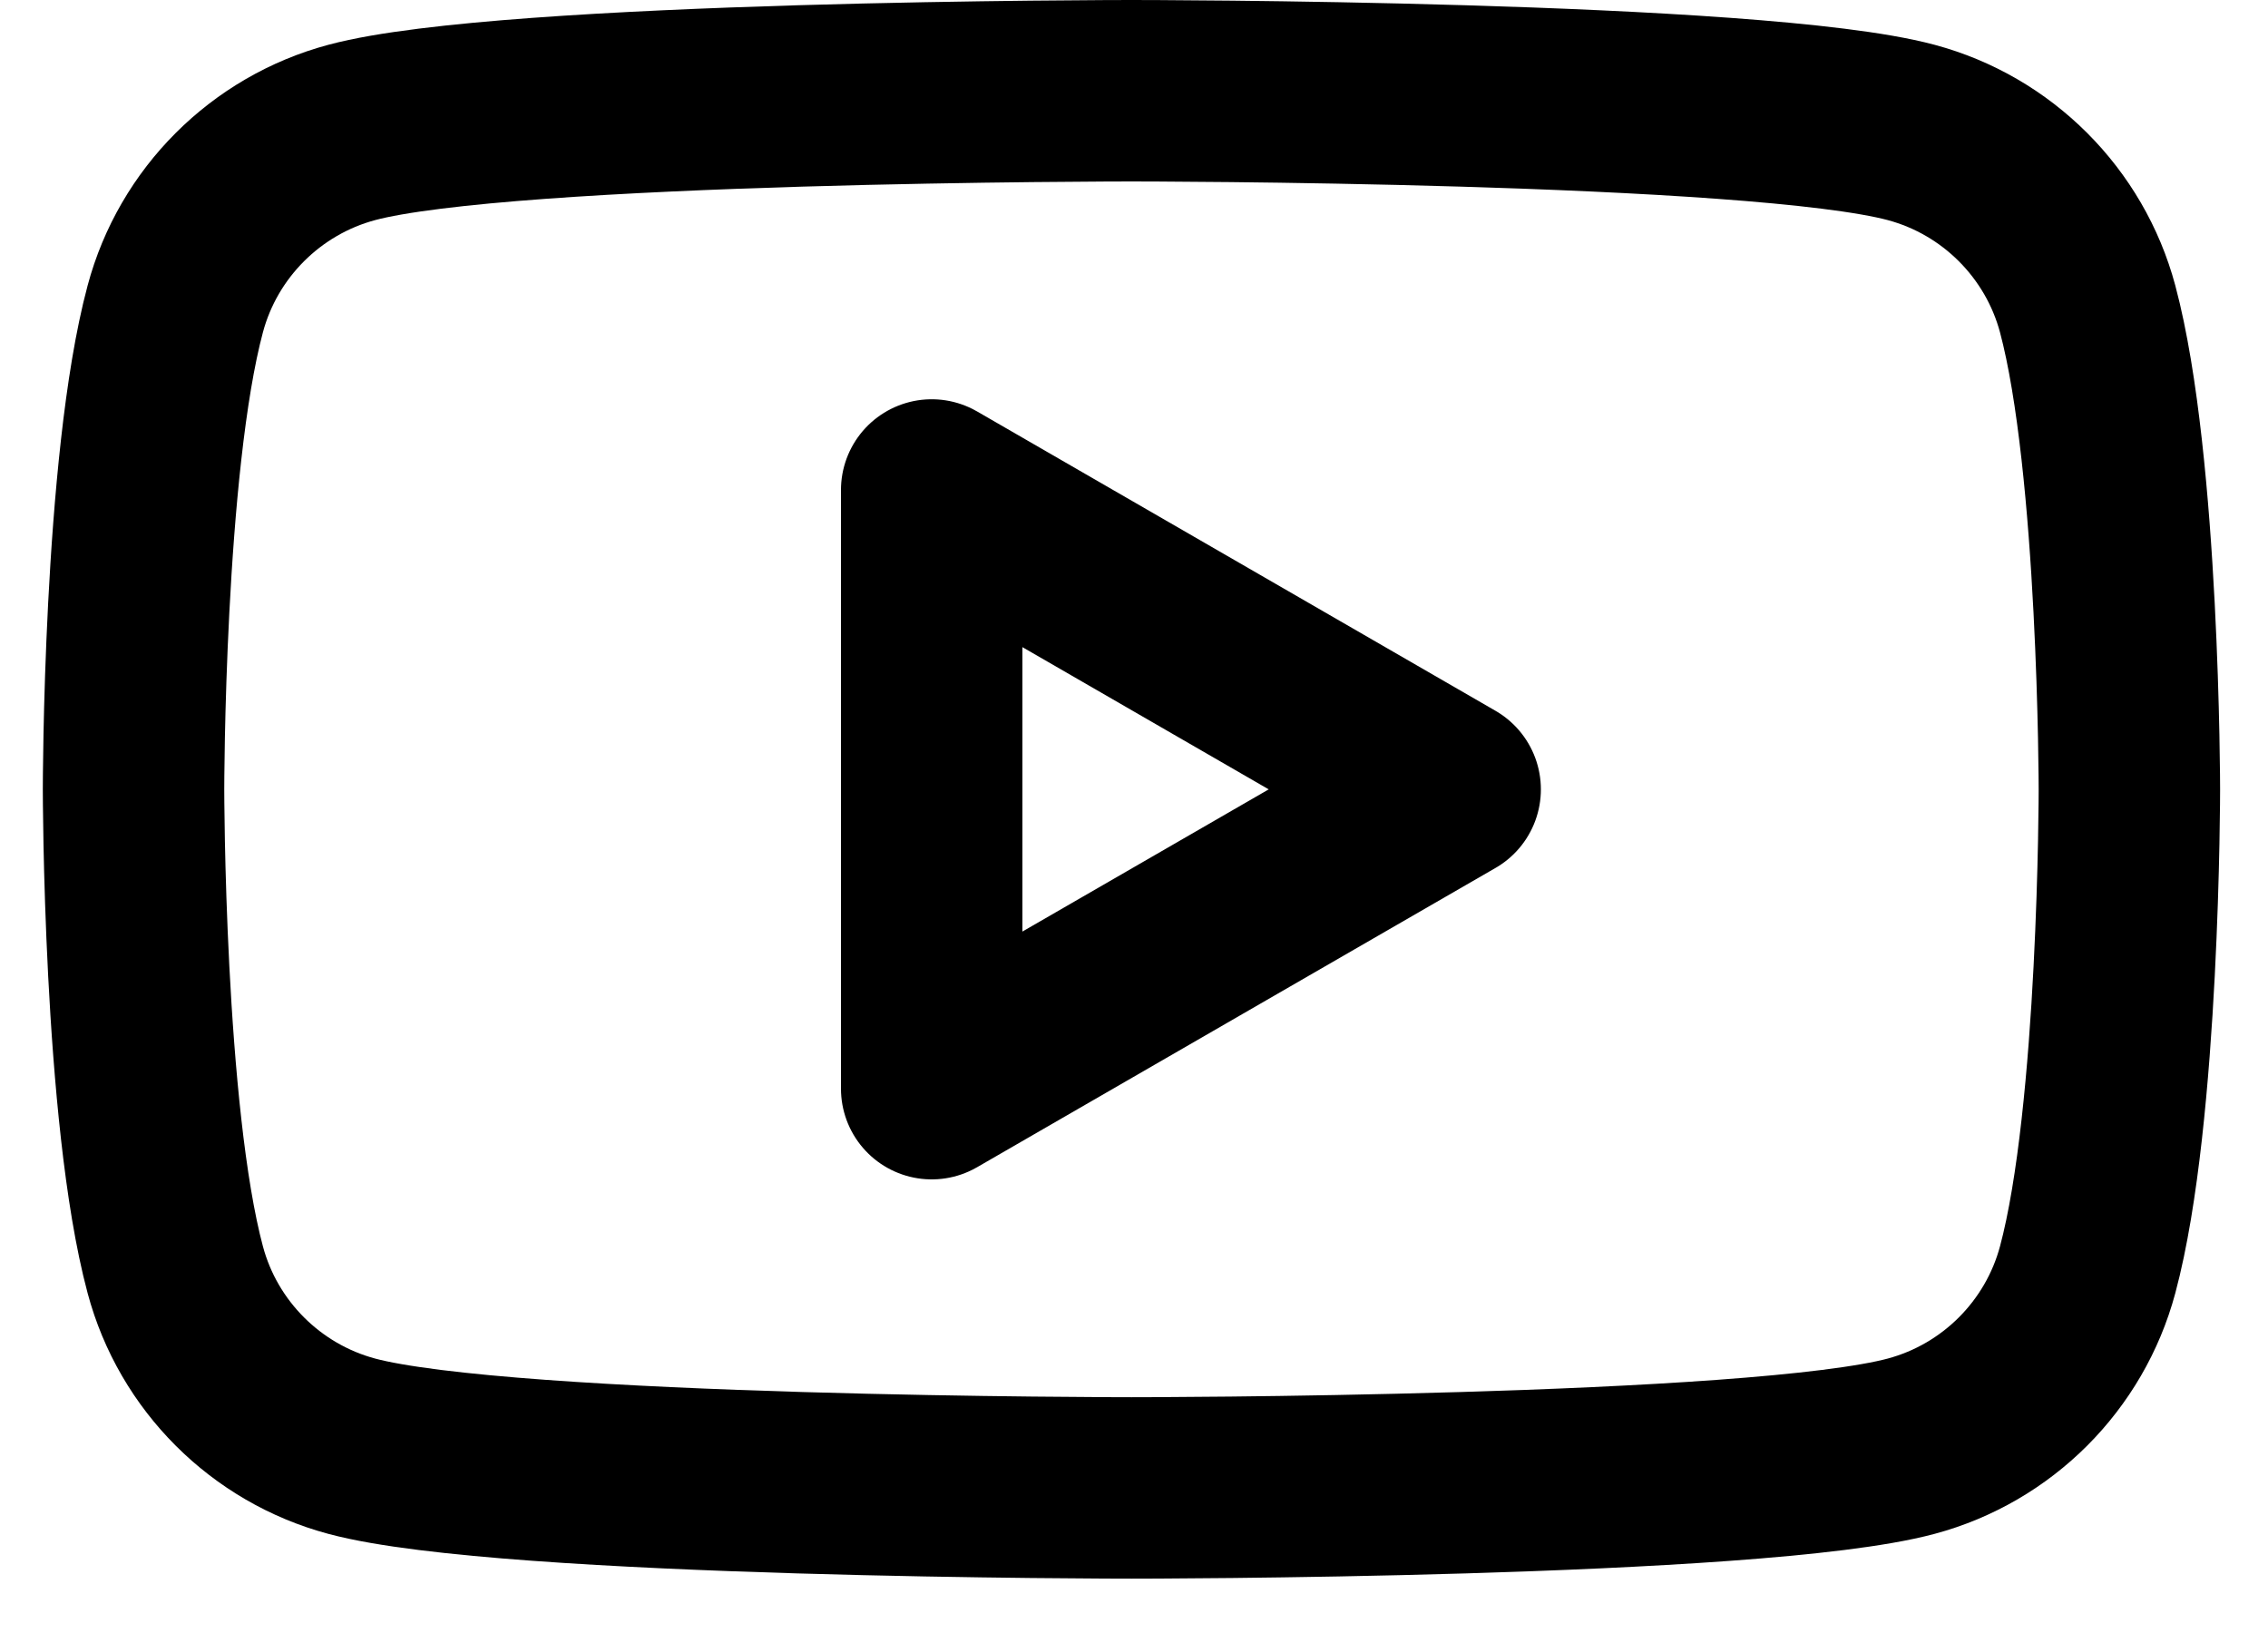 <svg width="25" height="18" viewBox="0 0 25 18" fill="none" xmlns="http://www.w3.org/2000/svg">
<path fill-rule="evenodd" clip-rule="evenodd" d="M21.067 1.46C22.014 1.714 22.758 2.458 23.012 3.405C23.47 5.12 23.472 8.7 23.472 8.7C23.472 8.7 23.472 12.281 23.012 13.996C22.758 14.943 22.014 15.687 21.067 15.941C19.352 16.401 12.472 16.401 12.472 16.401C12.472 16.401 5.592 16.401 3.877 15.941C2.93 15.687 2.185 14.943 1.932 13.996C1.472 12.281 1.472 8.7 1.472 8.7C1.472 8.7 1.472 5.12 1.932 3.405C2.185 2.458 2.93 1.714 3.877 1.46C5.592 1 12.472 1 12.472 1C12.472 1 19.352 1 21.067 1.46ZM15.985 8.701L10.27 12V5.401L15.985 8.701Z" stroke="black" stroke-width="2" stroke-linejoin="round"/>
</svg>
